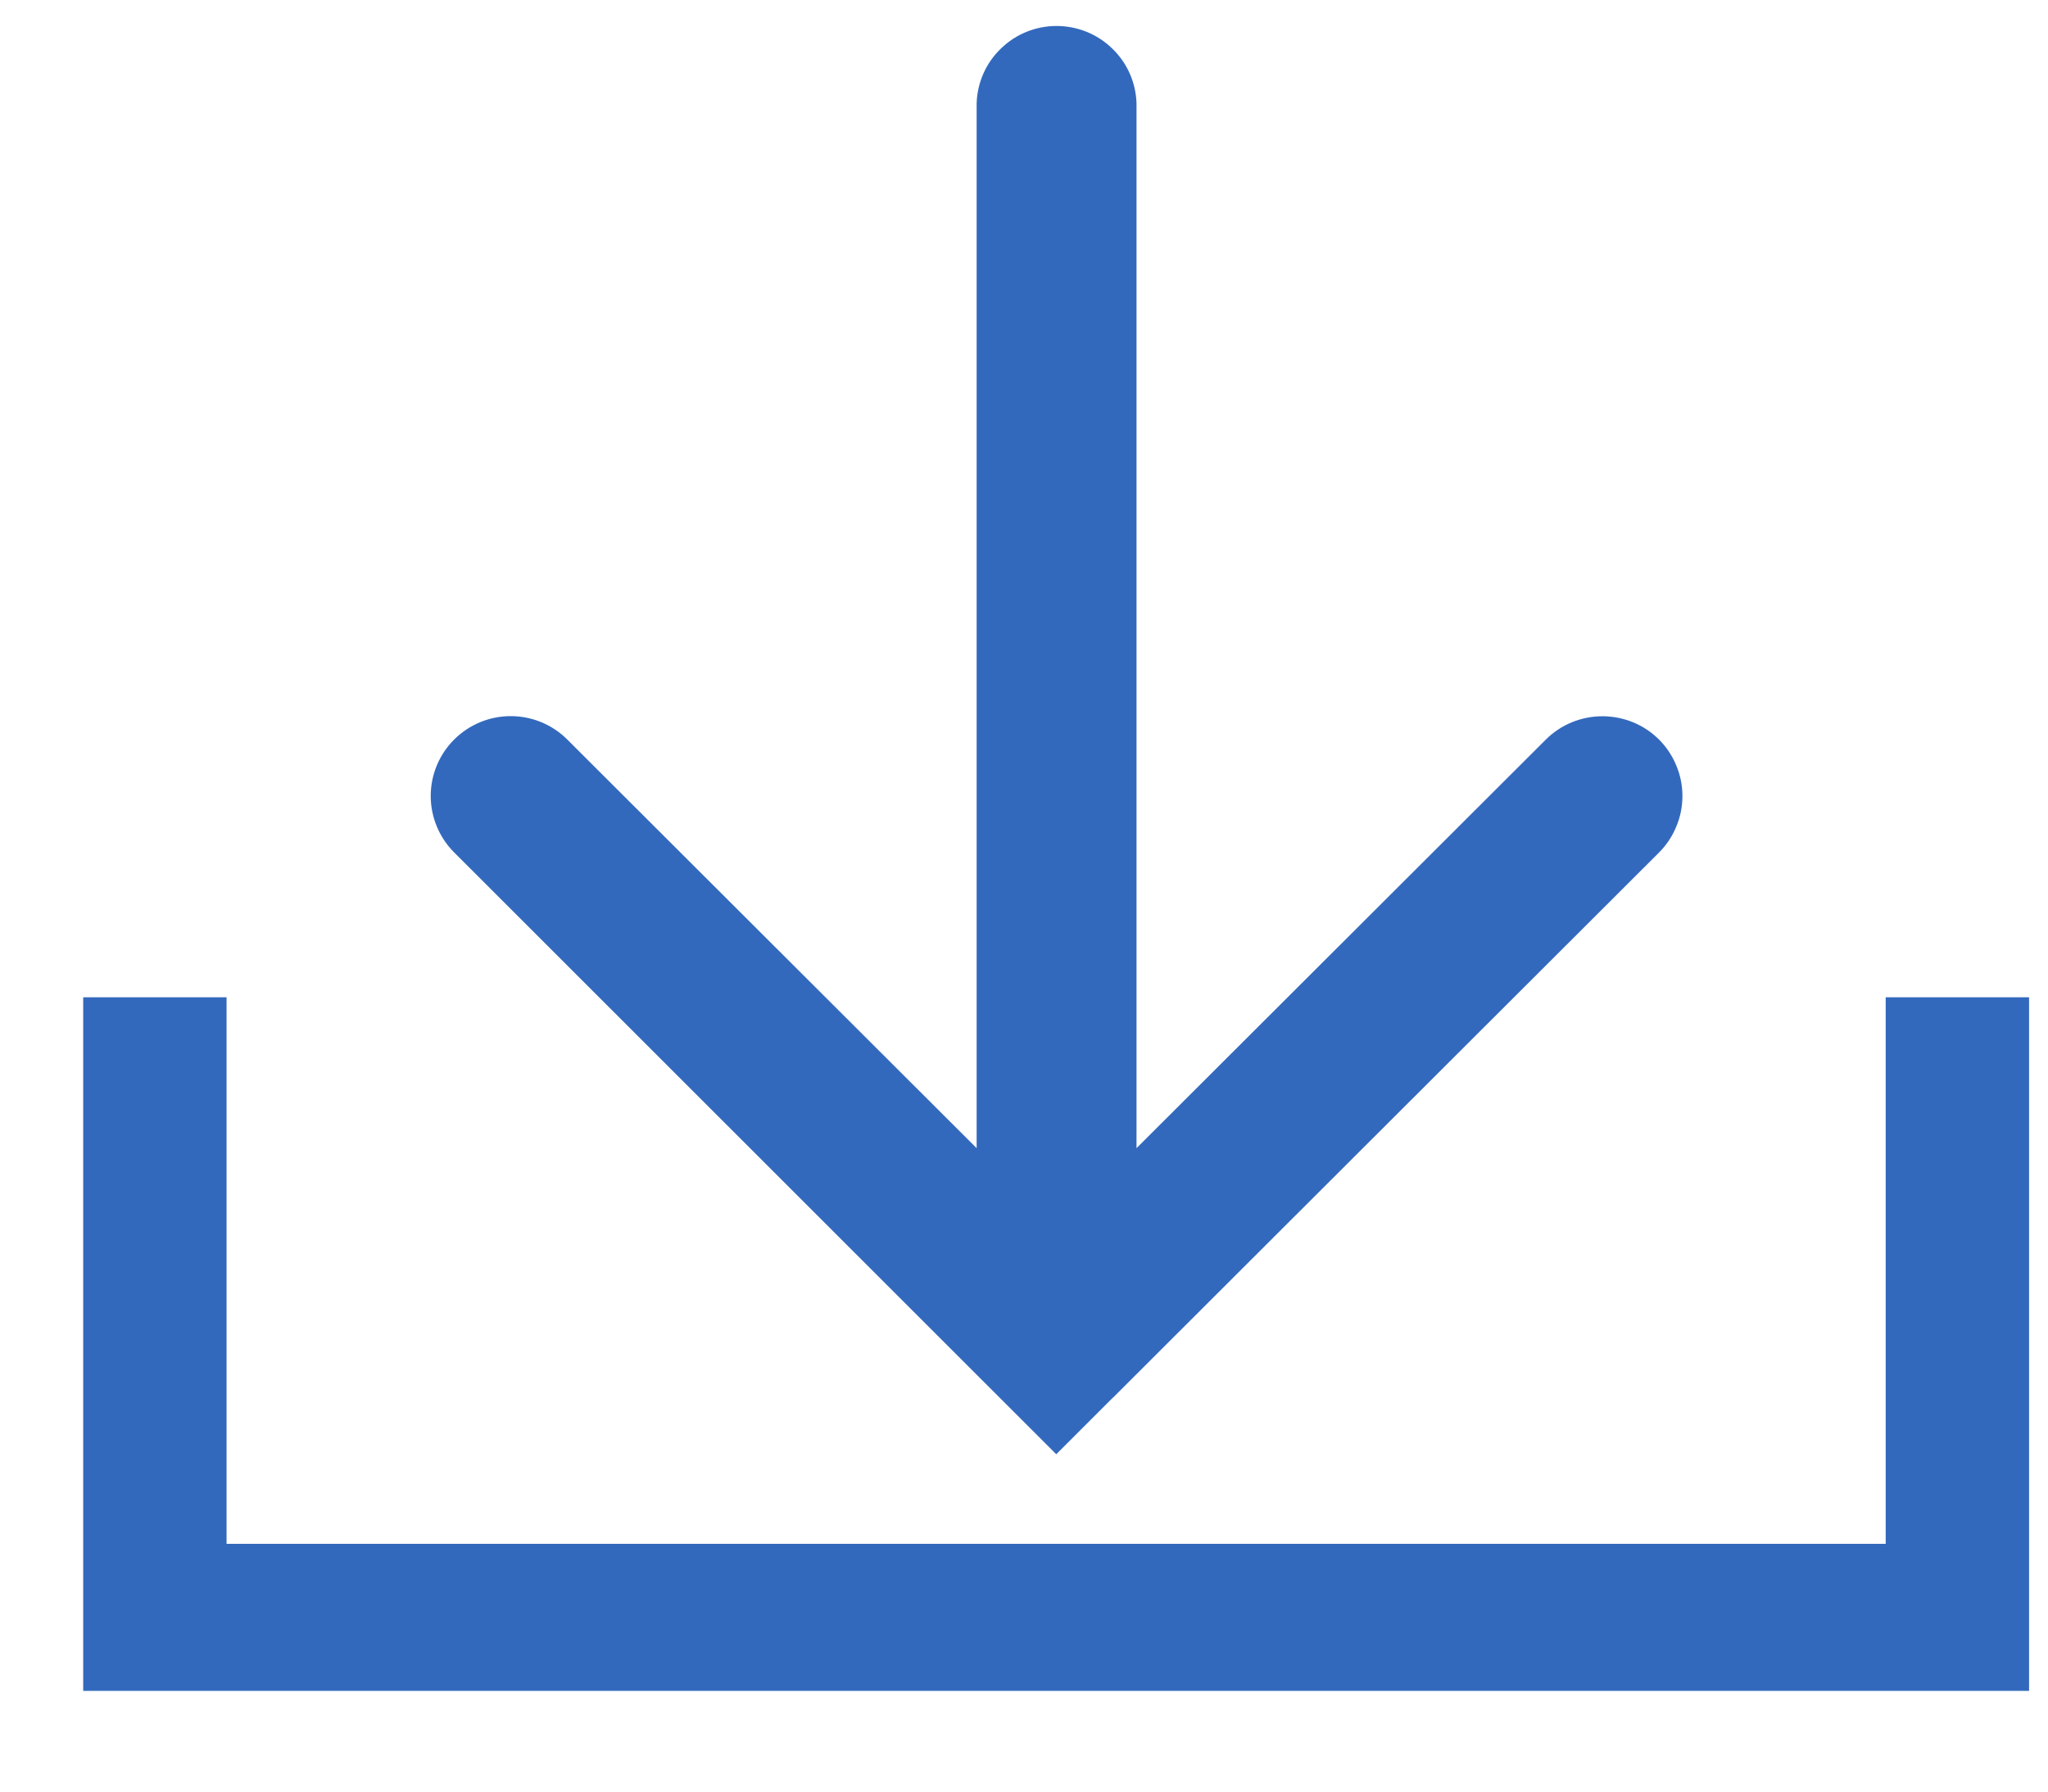 <svg width="16" height="14" viewBox="0 0 16 14" fill="none" xmlns="http://www.w3.org/2000/svg">
<path d="M15.852 13.213H0.65V7.793H1.77V12.064H14.732V7.793H15.852V13.213Z" fill="#3369BD"/>
<path d="M3.548 6.661C3.431 6.544 3.365 6.385 3.365 6.22C3.365 6.054 3.431 5.896 3.548 5.779C3.665 5.662 3.824 5.596 3.99 5.596C4.156 5.596 4.315 5.662 4.432 5.779L7.63 8.972V0.807C7.635 0.645 7.703 0.491 7.82 0.379C7.936 0.266 8.092 0.203 8.254 0.203C8.417 0.203 8.573 0.266 8.689 0.379C8.806 0.491 8.874 0.645 8.879 0.807V8.972L12.077 5.779C12.135 5.721 12.204 5.675 12.28 5.644C12.356 5.613 12.437 5.597 12.519 5.597C12.601 5.597 12.682 5.613 12.758 5.644C12.834 5.675 12.903 5.721 12.961 5.779C13.019 5.837 13.065 5.906 13.096 5.982C13.128 6.057 13.144 6.139 13.144 6.22C13.144 6.302 13.128 6.384 13.096 6.459C13.065 6.535 13.019 6.604 12.961 6.662L8.701 10.916L8.687 10.929L8.252 11.364L3.548 6.661Z" fill="#3369BD"/>
</svg>
